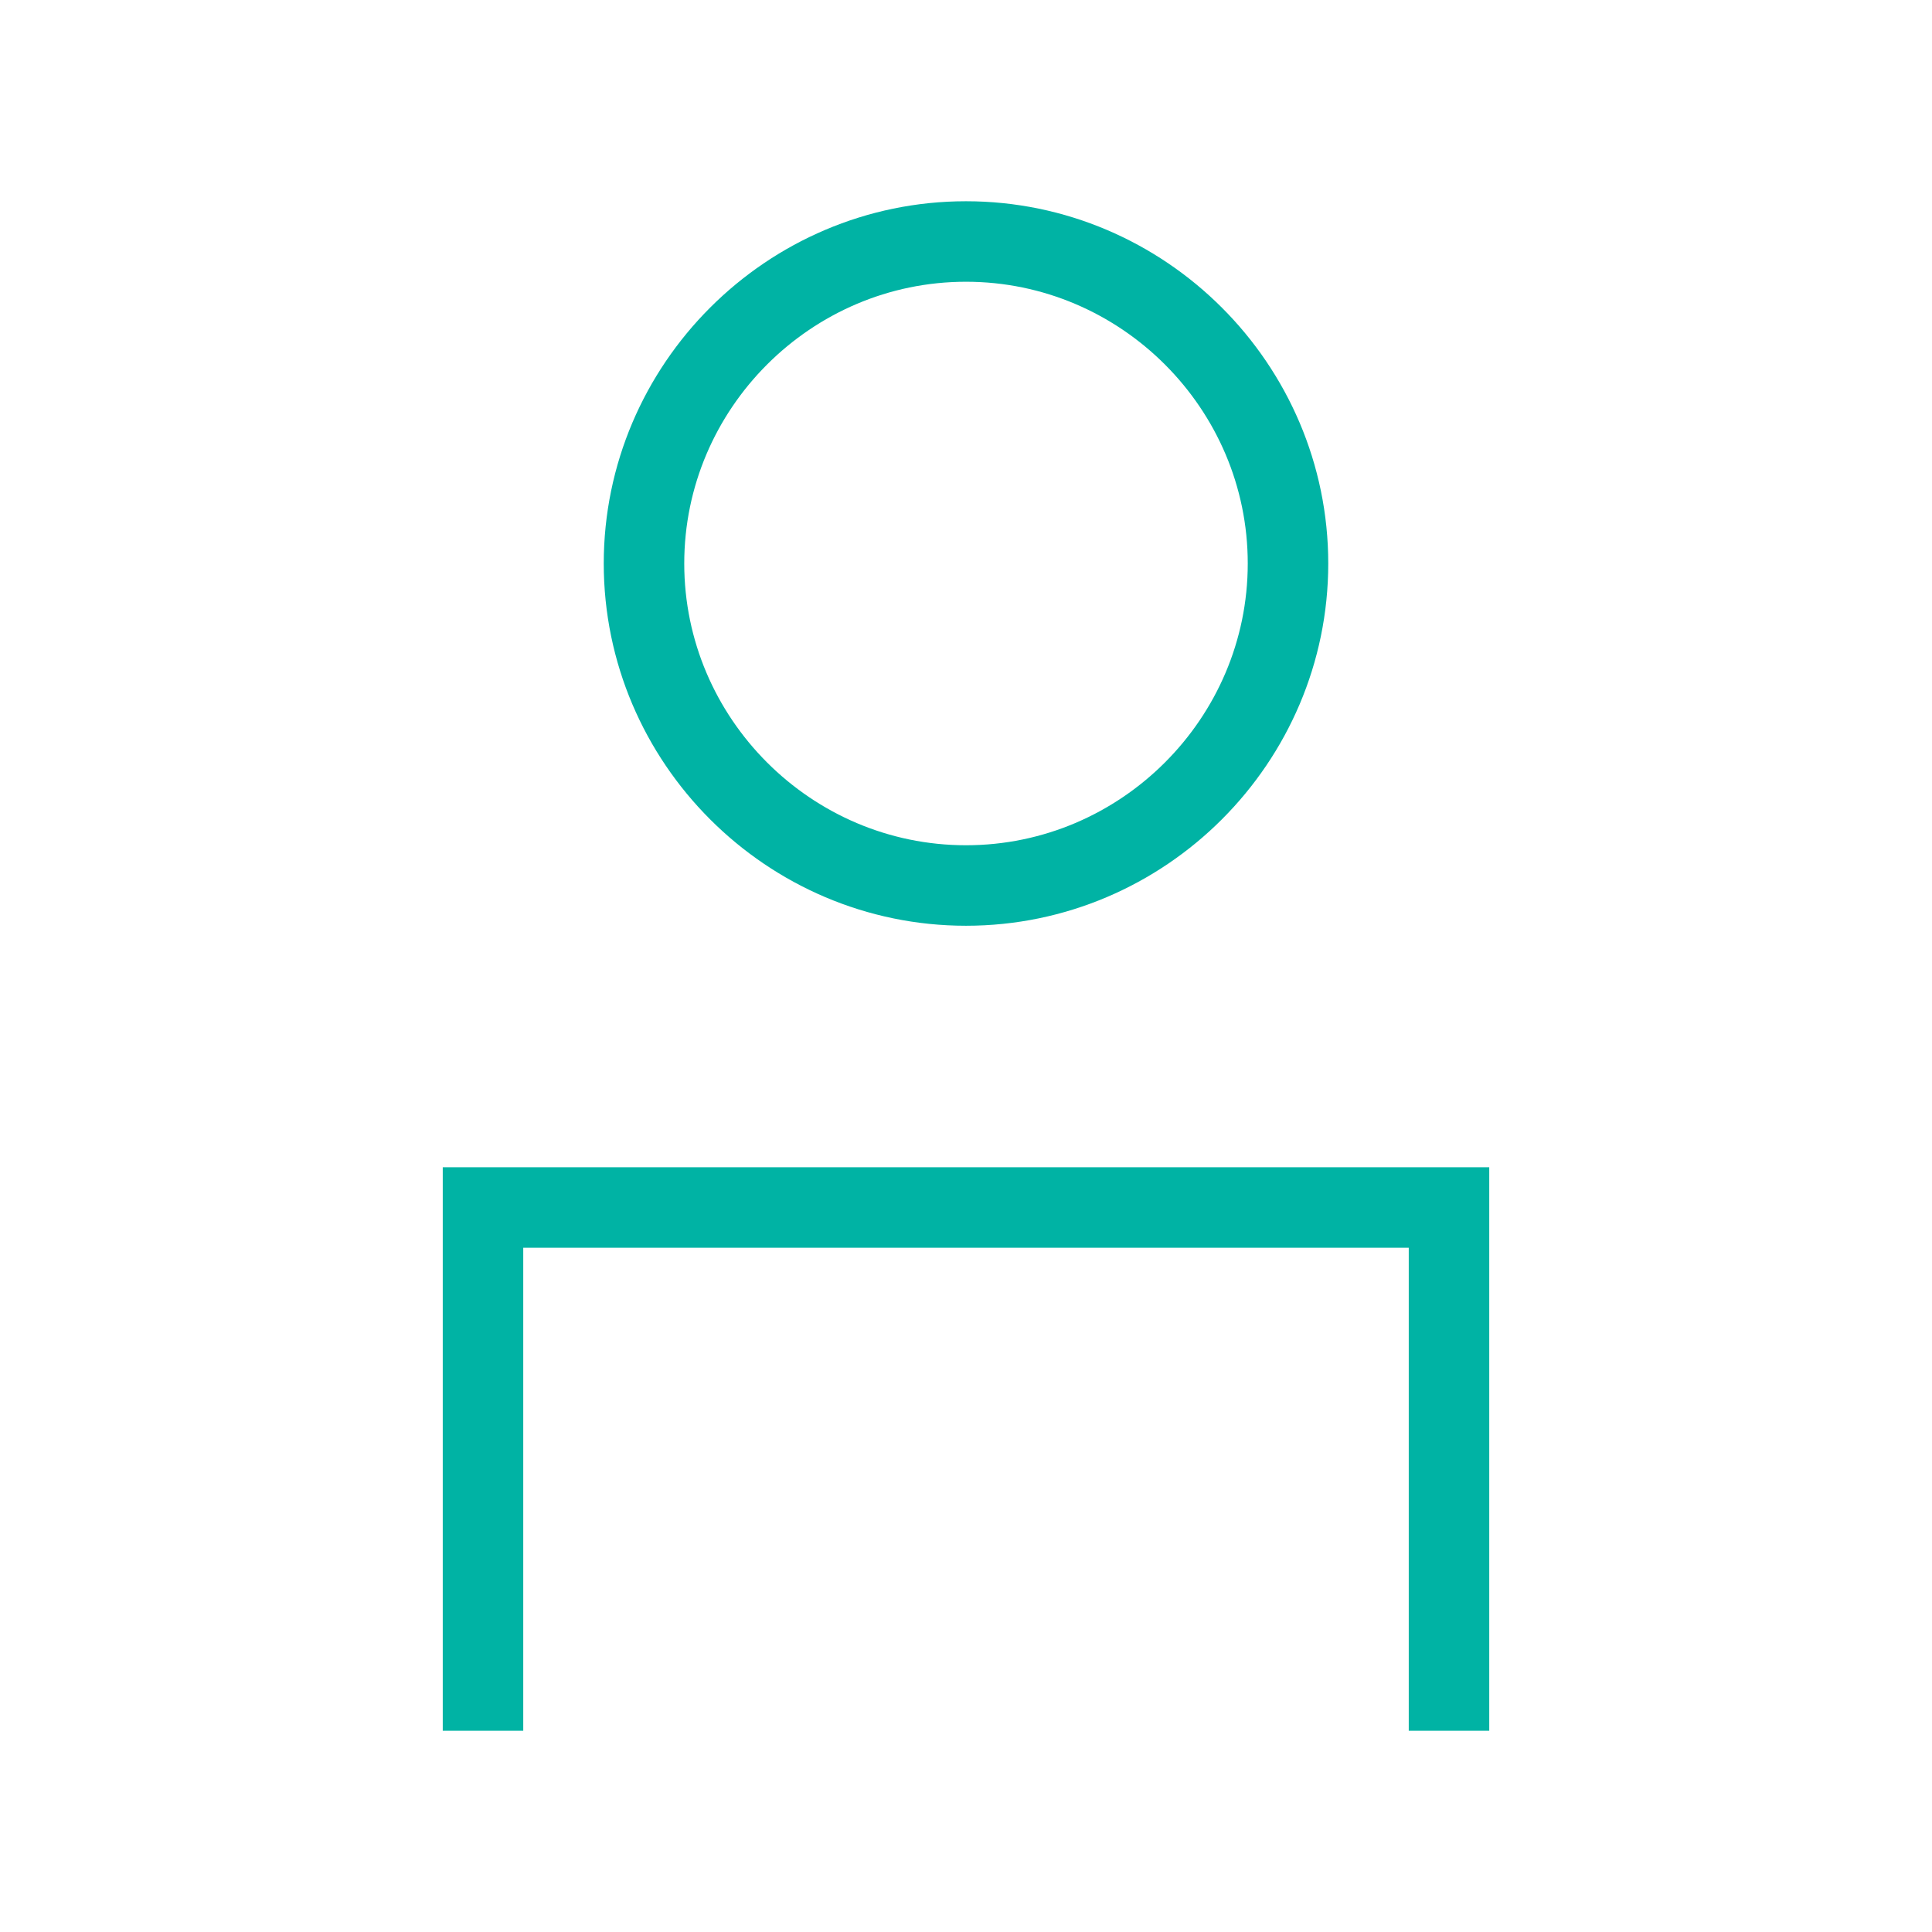 <?xml version="1.0" encoding="utf-8"?>
<!-- Generator: Adobe Illustrator 27.2.0, SVG Export Plug-In . SVG Version: 6.00 Build 0)  -->
<svg version="1.1" id="Layer_1" xmlns="http://www.w3.org/2000/svg" xmlns:xlink="http://www.w3.org/1999/xlink" x="0px" y="0px"
	 viewBox="0 0 48 48" style="enable-background:new 0 0 48 48;" xml:space="preserve">
<style type="text/css">
	.st0{clip-path:url(#SVGID_00000167383202610514907730000002334270776855766656_);}
	.st1{fill:none;stroke:#00B3A4;stroke-width:2;stroke-linecap:round;stroke-linejoin:round;}
	.st2{fill:#00B3A4;}
</style>
<g>
	<defs>
		<rect id="SVGID_1_" width="48" height="48"/>
	</defs>
	<clipPath id="SVGID_00000007425486478168967120000016243726136336500634_">
		<use xlink:href="#SVGID_1_"  style="overflow:visible;"/>
	</clipPath>
	<g style="clip-path:url(#SVGID_00000007425486478168967120000016243726136336500634_);">
		<path class="st1" d="M24,22c4.4,0,8-3.6,8-8c0-4.4-3.6-8-8-8s-8,3.6-8,8C16,18.4,19.6,22,24,22z"/>
		<polygon class="st2" points="36,29 12,29 11,29 11,30 11,43 13,43 13,31 35,31 35,43 37,43 37,30 37,29 		"/>
	</g>
</g>
</svg>
